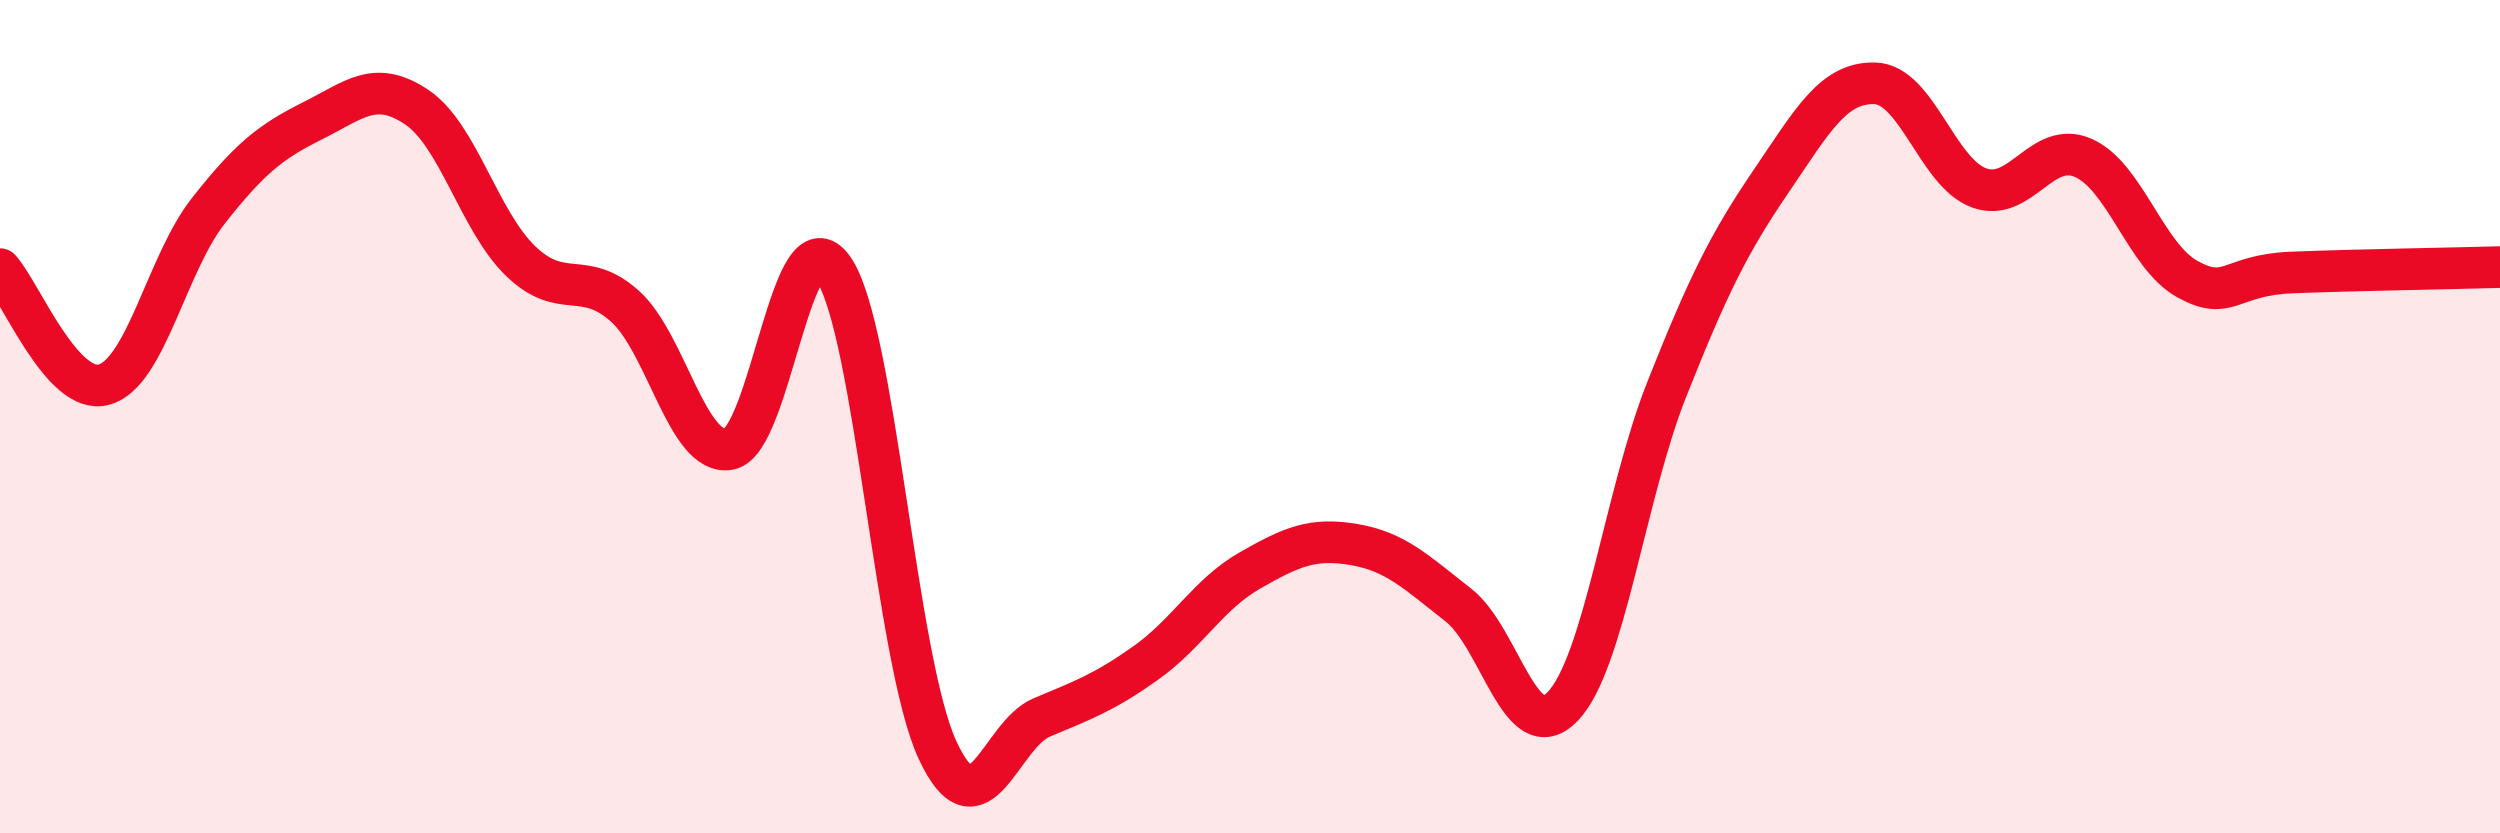 
    <svg width="60" height="20" viewBox="0 0 60 20" xmlns="http://www.w3.org/2000/svg">
      <path
        d="M 0,6.46 C 0.5,7.01 1.5,9.51 2.5,9.23 C 3.5,8.95 4,6.33 5,5.06 C 6,3.79 6.5,3.4 7.5,2.9 C 8.5,2.4 9,1.9 10,2.57 C 11,3.24 11.5,5.31 12.5,6.27 C 13.5,7.23 14,6.45 15,7.35 C 16,8.25 16.5,10.96 17.5,10.78 C 18.5,10.6 19,5.01 20,6.45 C 21,7.89 21.5,15.85 22.5,18 C 23.5,20.15 24,17.64 25,17.22 C 26,16.8 26.5,16.62 27.5,15.91 C 28.5,15.2 29,14.26 30,13.69 C 31,13.12 31.5,12.9 32.5,13.07 C 33.5,13.24 34,13.74 35,14.52 C 36,15.3 36.5,17.99 37.5,16.96 C 38.5,15.93 39,11.87 40,9.35 C 41,6.83 41.5,5.83 42.5,4.36 C 43.5,2.89 44,1.97 45,2 C 46,2.03 46.5,4.15 47.5,4.51 C 48.5,4.87 49,3.35 50,3.79 C 51,4.23 51.5,6.15 52.5,6.7 C 53.5,7.25 53.5,6.6 55,6.54 C 56.5,6.48 59,6.44 60,6.41L60 20L0 20Z"
        fill="#EB0A25"
        opacity="0.1"
        stroke-linecap="round"
        stroke-linejoin="round"
      />
      <path
        d="M 0,6.46 C 0.5,7.01 1.5,9.51 2.5,9.23 C 3.5,8.95 4,6.33 5,5.06 C 6,3.79 6.5,3.4 7.5,2.9 C 8.5,2.4 9,1.9 10,2.57 C 11,3.24 11.5,5.31 12.5,6.27 C 13.5,7.23 14,6.45 15,7.35 C 16,8.25 16.5,10.96 17.5,10.78 C 18.5,10.6 19,5.01 20,6.45 C 21,7.89 21.5,15.85 22.5,18 C 23.5,20.15 24,17.64 25,17.22 C 26,16.8 26.5,16.62 27.5,15.91 C 28.5,15.2 29,14.26 30,13.69 C 31,13.12 31.5,12.9 32.5,13.07 C 33.5,13.24 34,13.74 35,14.52 C 36,15.3 36.5,17.99 37.5,16.96 C 38.5,15.93 39,11.87 40,9.35 C 41,6.83 41.5,5.83 42.5,4.36 C 43.5,2.89 44,1.97 45,2 C 46,2.03 46.5,4.15 47.5,4.51 C 48.5,4.87 49,3.35 50,3.79 C 51,4.23 51.5,6.15 52.5,6.7 C 53.5,7.25 53.5,6.6 55,6.54 C 56.5,6.48 59,6.44 60,6.41"
        stroke="#EB0A25"
        stroke-width="1"
        fill="none"
        stroke-linecap="round"
        stroke-linejoin="round"
      />
    </svg>
  